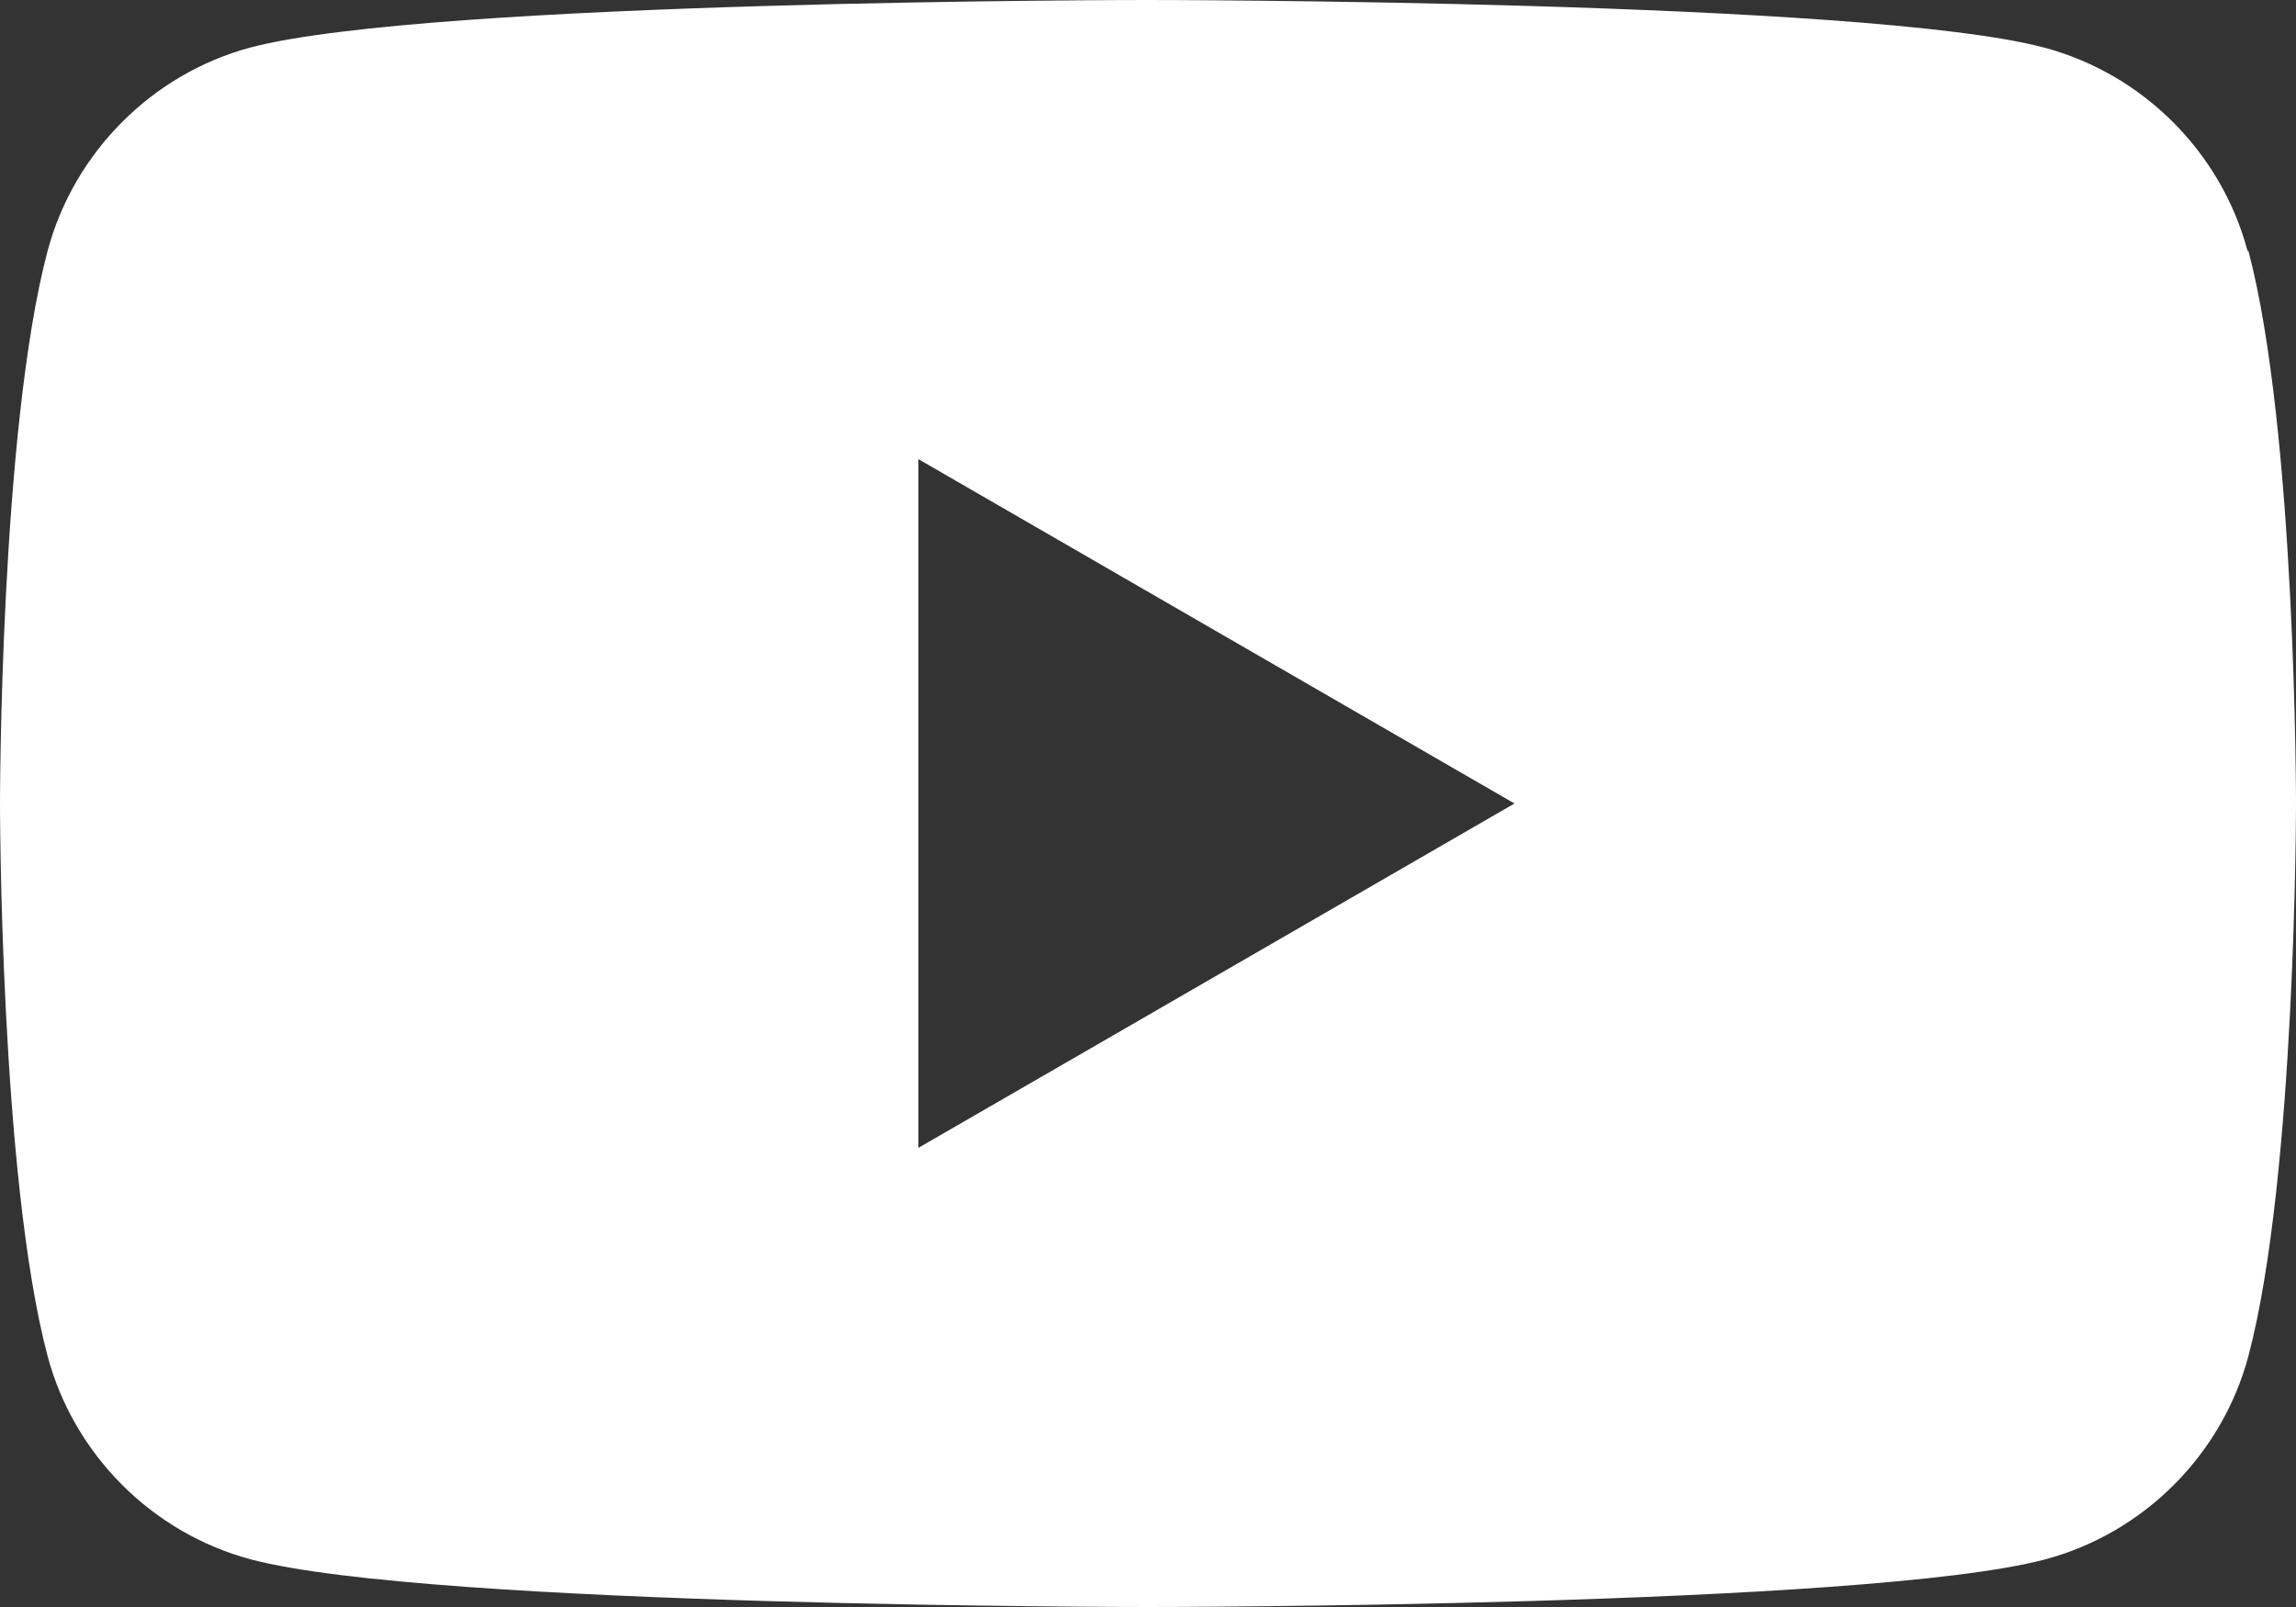 <?xml version="1.0" encoding="UTF-8"?><svg id="Ebene_2" xmlns="http://www.w3.org/2000/svg" viewBox="0 0 27 18.9"><rect x="0" y="0" width="27" height="18.9" fill="#333333" stroke="none"/><defs><style>.cls-1{fill:#fff;}</style></defs><g id="menu_content"><path class="cls-1" d="M26.43,2.95c-.31-1.16-1.23-2.08-2.39-2.39-2.11-.56-10.55-.56-10.55-.56,0,0-8.44,0-10.55.56C1.79.87.87,1.79.56,2.95c-.56,2.11-.56,6.5-.56,6.5,0,0,0,4.39.56,6.5.31,1.16,1.23,2.08,2.39,2.39,2.11.56,10.55.56,10.55.56,0,0,8.44,0,10.55-.56,1.16-.31,2.08-1.23,2.39-2.39.56-2.11.56-6.5.56-6.5,0,0,0-4.39-.56-6.5ZM10.8,13.5V5.4l7.01,4.05-7.01,4.05Z"/></g></svg>